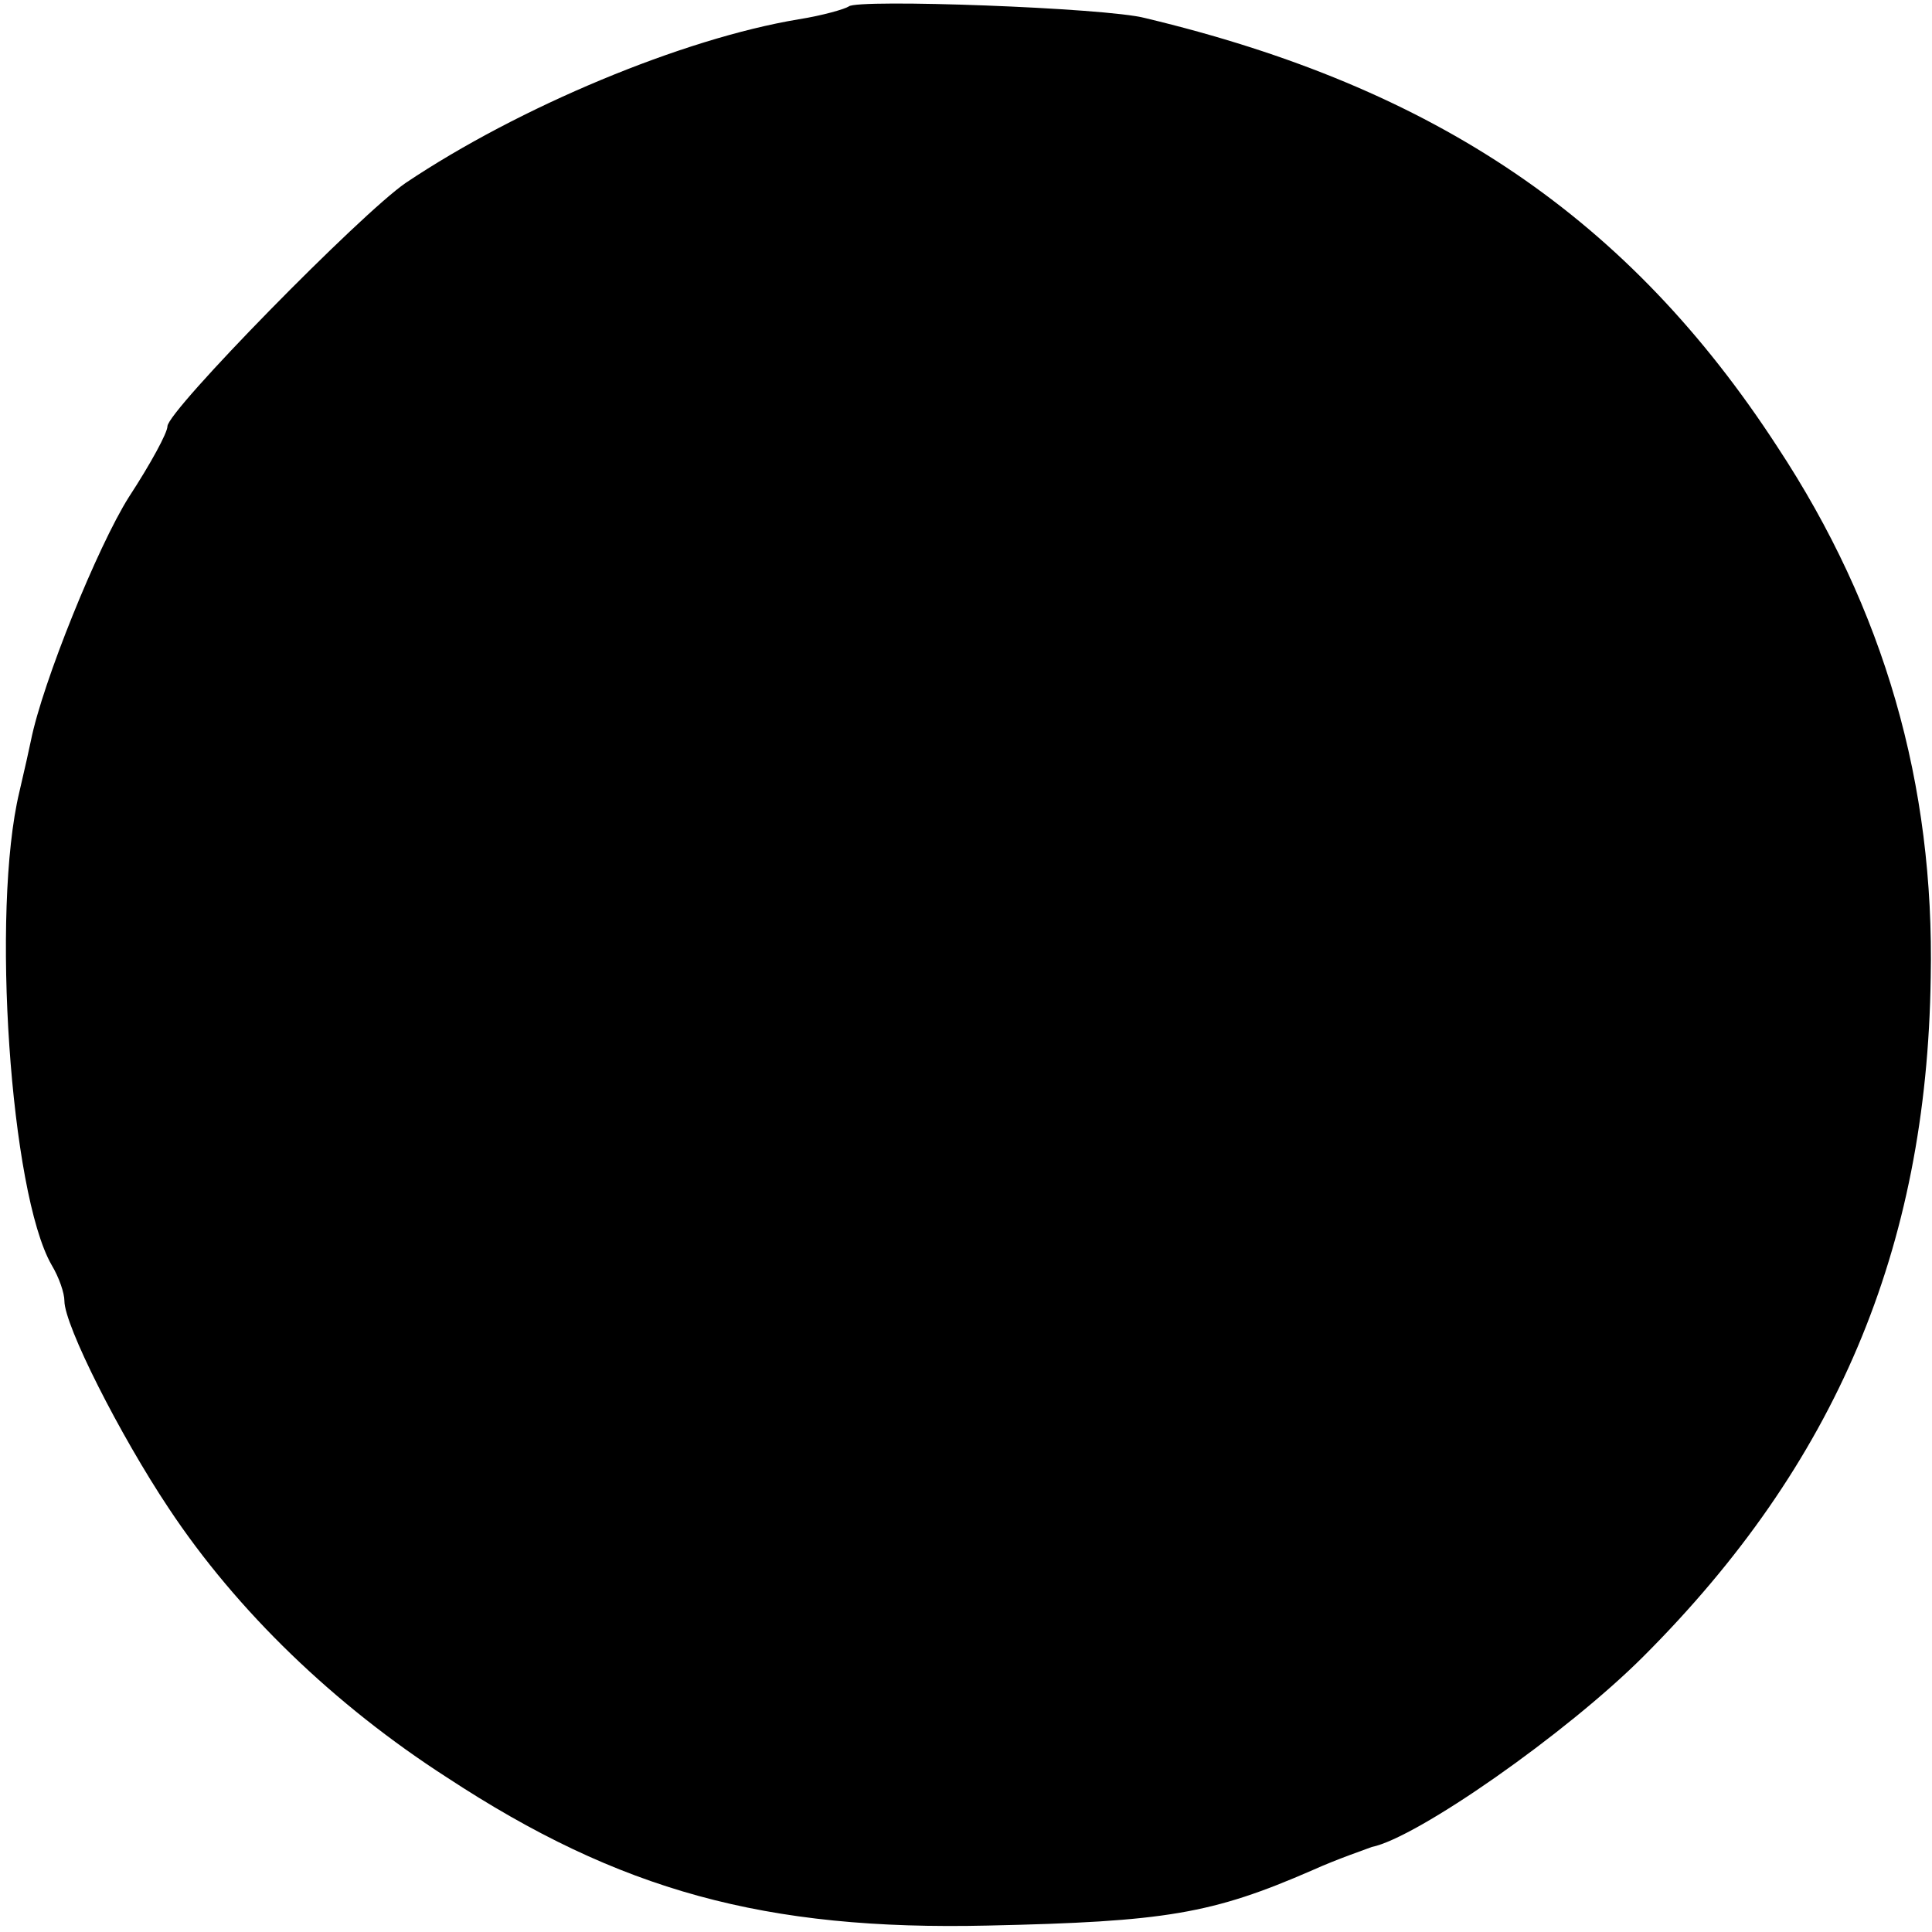 <?xml version="1.0" standalone="no"?>
<!DOCTYPE svg PUBLIC "-//W3C//DTD SVG 20010904//EN"
 "http://www.w3.org/TR/2001/REC-SVG-20010904/DTD/svg10.dtd">
<svg version="1.0" xmlns="http://www.w3.org/2000/svg"
 width="150pt" height="150pt" viewBox="0 0 150 150"
 preserveAspectRatio="xMidYMid meet">
<g transform="translate(0,150) scale(0.1,-0.1)"
fill="#000000" stroke="none">
<path d="M659 1495 c-3 -2 -20 -7 -39 -10 -90 -15 -217 -68 -305 -127 -35 -24
-185 -177 -185 -189 0 -5 -13 -29 -30 -55 -24 -38 -67 -144 -76 -189 -1 -5 -5
-23 -9 -40 -22 -92 -7 -311 25 -367 6 -10 10 -22 10 -28 0 -19 43 -104 81
-161 53 -80 129 -153 216 -209 134 -88 247 -119 420 -115 138 3 174 9 252 43
20 9 41 16 46 18 35 7 151 88 211 148 149 149 220 316 223 527 3 150 -36 286
-119 412 -115 177 -265 279 -491 333 -30 8 -224 15 -230 9z"/>
</g>
</svg>
